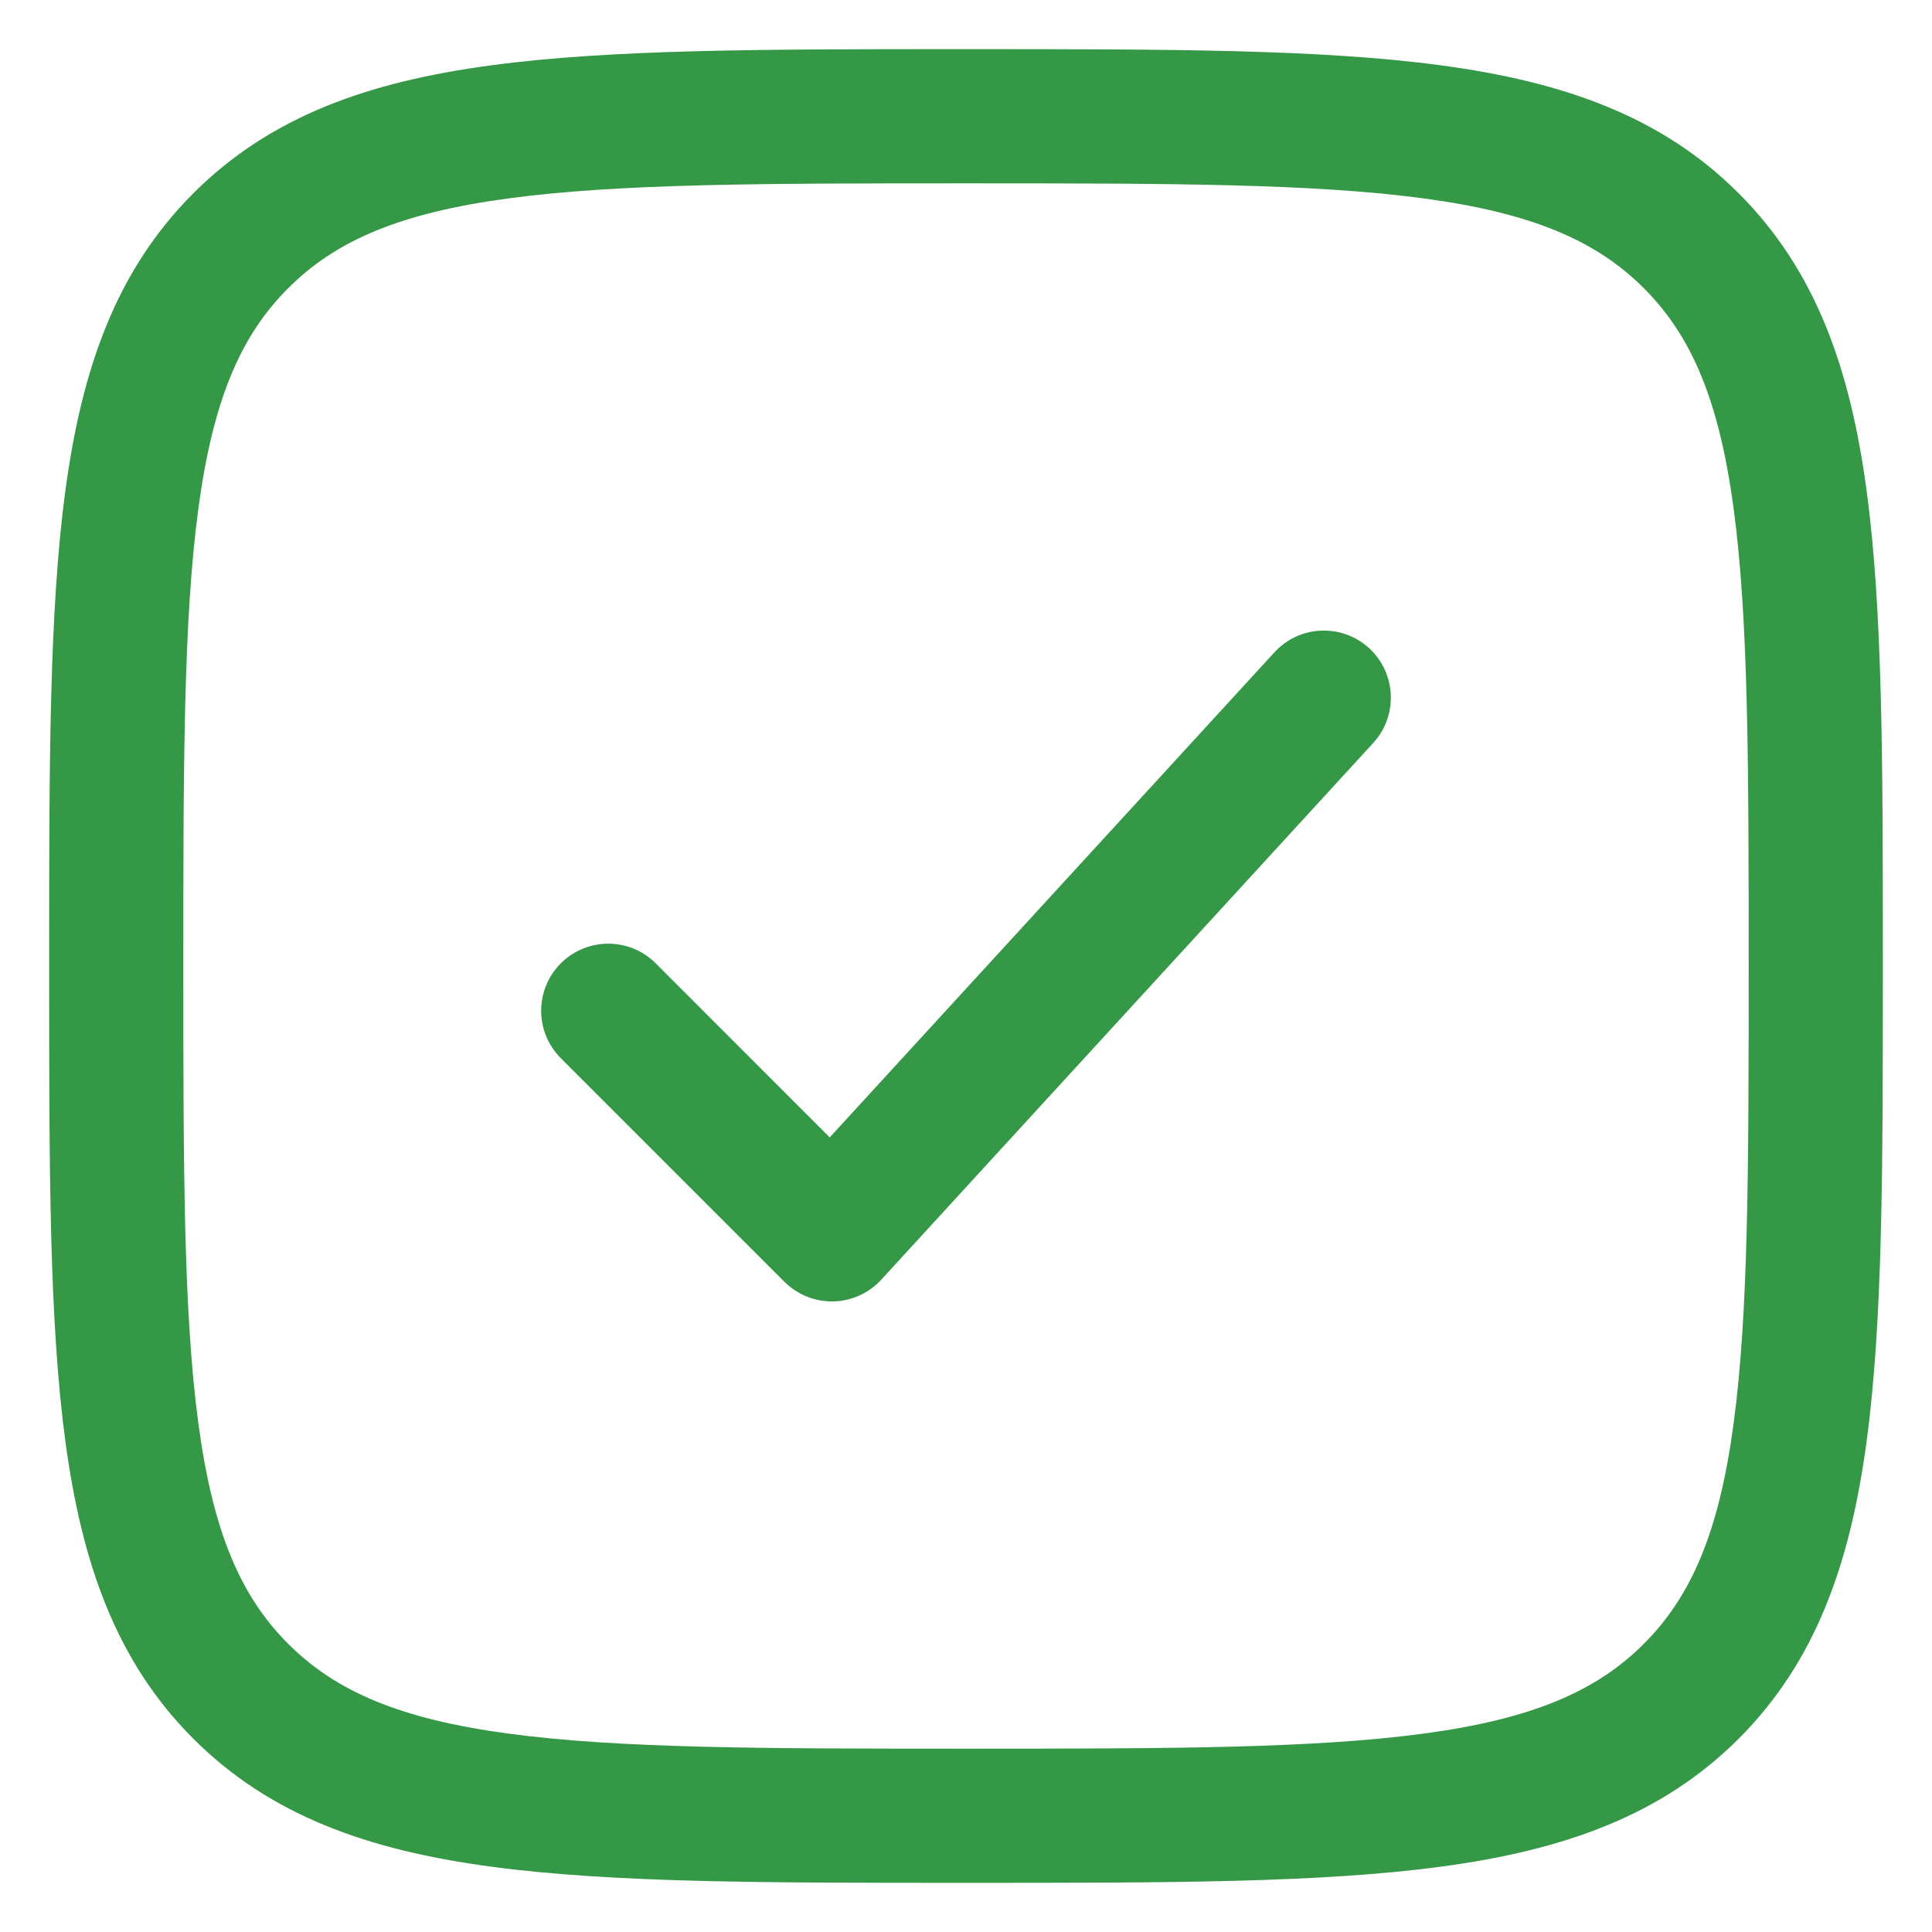 <svg width="18" height="18" viewBox="0 0 18 18" fill="none" xmlns="http://www.w3.org/2000/svg">
<path d="M12.794 6.922C13.027 6.668 13.01 6.273 12.756 6.039C12.501 5.806 12.106 5.823 11.873 6.078L7.73 10.597L6.109 8.975C5.865 8.731 5.469 8.731 5.225 8.975C4.981 9.219 4.981 9.615 5.225 9.859L7.308 11.942C7.429 12.062 7.593 12.129 7.764 12.125C7.934 12.121 8.096 12.048 8.211 11.922L12.794 6.922Z" fill="#359846"/>
<path fill-rule="evenodd" clip-rule="evenodd" d="M9.048 0.458H8.952C7.127 0.458 5.693 0.458 4.573 0.609C3.426 0.763 2.516 1.086 1.801 1.801C1.086 2.516 0.763 3.426 0.609 4.573C0.458 5.693 0.458 7.127 0.458 8.952V9.048C0.458 10.873 0.458 12.307 0.609 13.427C0.763 14.574 1.086 15.484 1.801 16.199C2.516 16.914 3.426 17.237 4.573 17.391C5.693 17.542 7.127 17.542 8.952 17.542H9.048C10.873 17.542 12.307 17.542 13.427 17.391C14.574 17.237 15.484 16.914 16.199 16.199C16.914 15.484 17.237 14.574 17.391 13.427C17.542 12.307 17.542 10.873 17.542 9.048V8.952C17.542 7.127 17.542 5.693 17.391 4.573C17.237 3.426 16.914 2.516 16.199 1.801C15.484 1.086 14.574 0.763 13.427 0.609C12.307 0.458 10.873 0.458 9.048 0.458ZM2.685 2.685C3.129 2.24 3.731 1.983 4.74 1.848C5.767 1.71 7.116 1.708 9 1.708C10.884 1.708 12.233 1.71 13.26 1.848C14.269 1.983 14.871 2.24 15.315 2.685C15.76 3.129 16.017 3.731 16.152 4.74C16.29 5.767 16.292 7.116 16.292 9C16.292 10.884 16.29 12.233 16.152 13.26C16.017 14.269 15.76 14.871 15.315 15.315C14.871 15.76 14.269 16.017 13.26 16.152C12.233 16.29 10.884 16.292 9 16.292C7.116 16.292 5.767 16.29 4.74 16.152C3.731 16.017 3.129 15.76 2.685 15.315C2.24 14.871 1.983 14.269 1.848 13.26C1.71 12.233 1.708 10.884 1.708 9C1.708 7.116 1.71 5.767 1.848 4.74C1.983 3.731 2.24 3.129 2.685 2.685Z" fill="#359846"/>
</svg>
